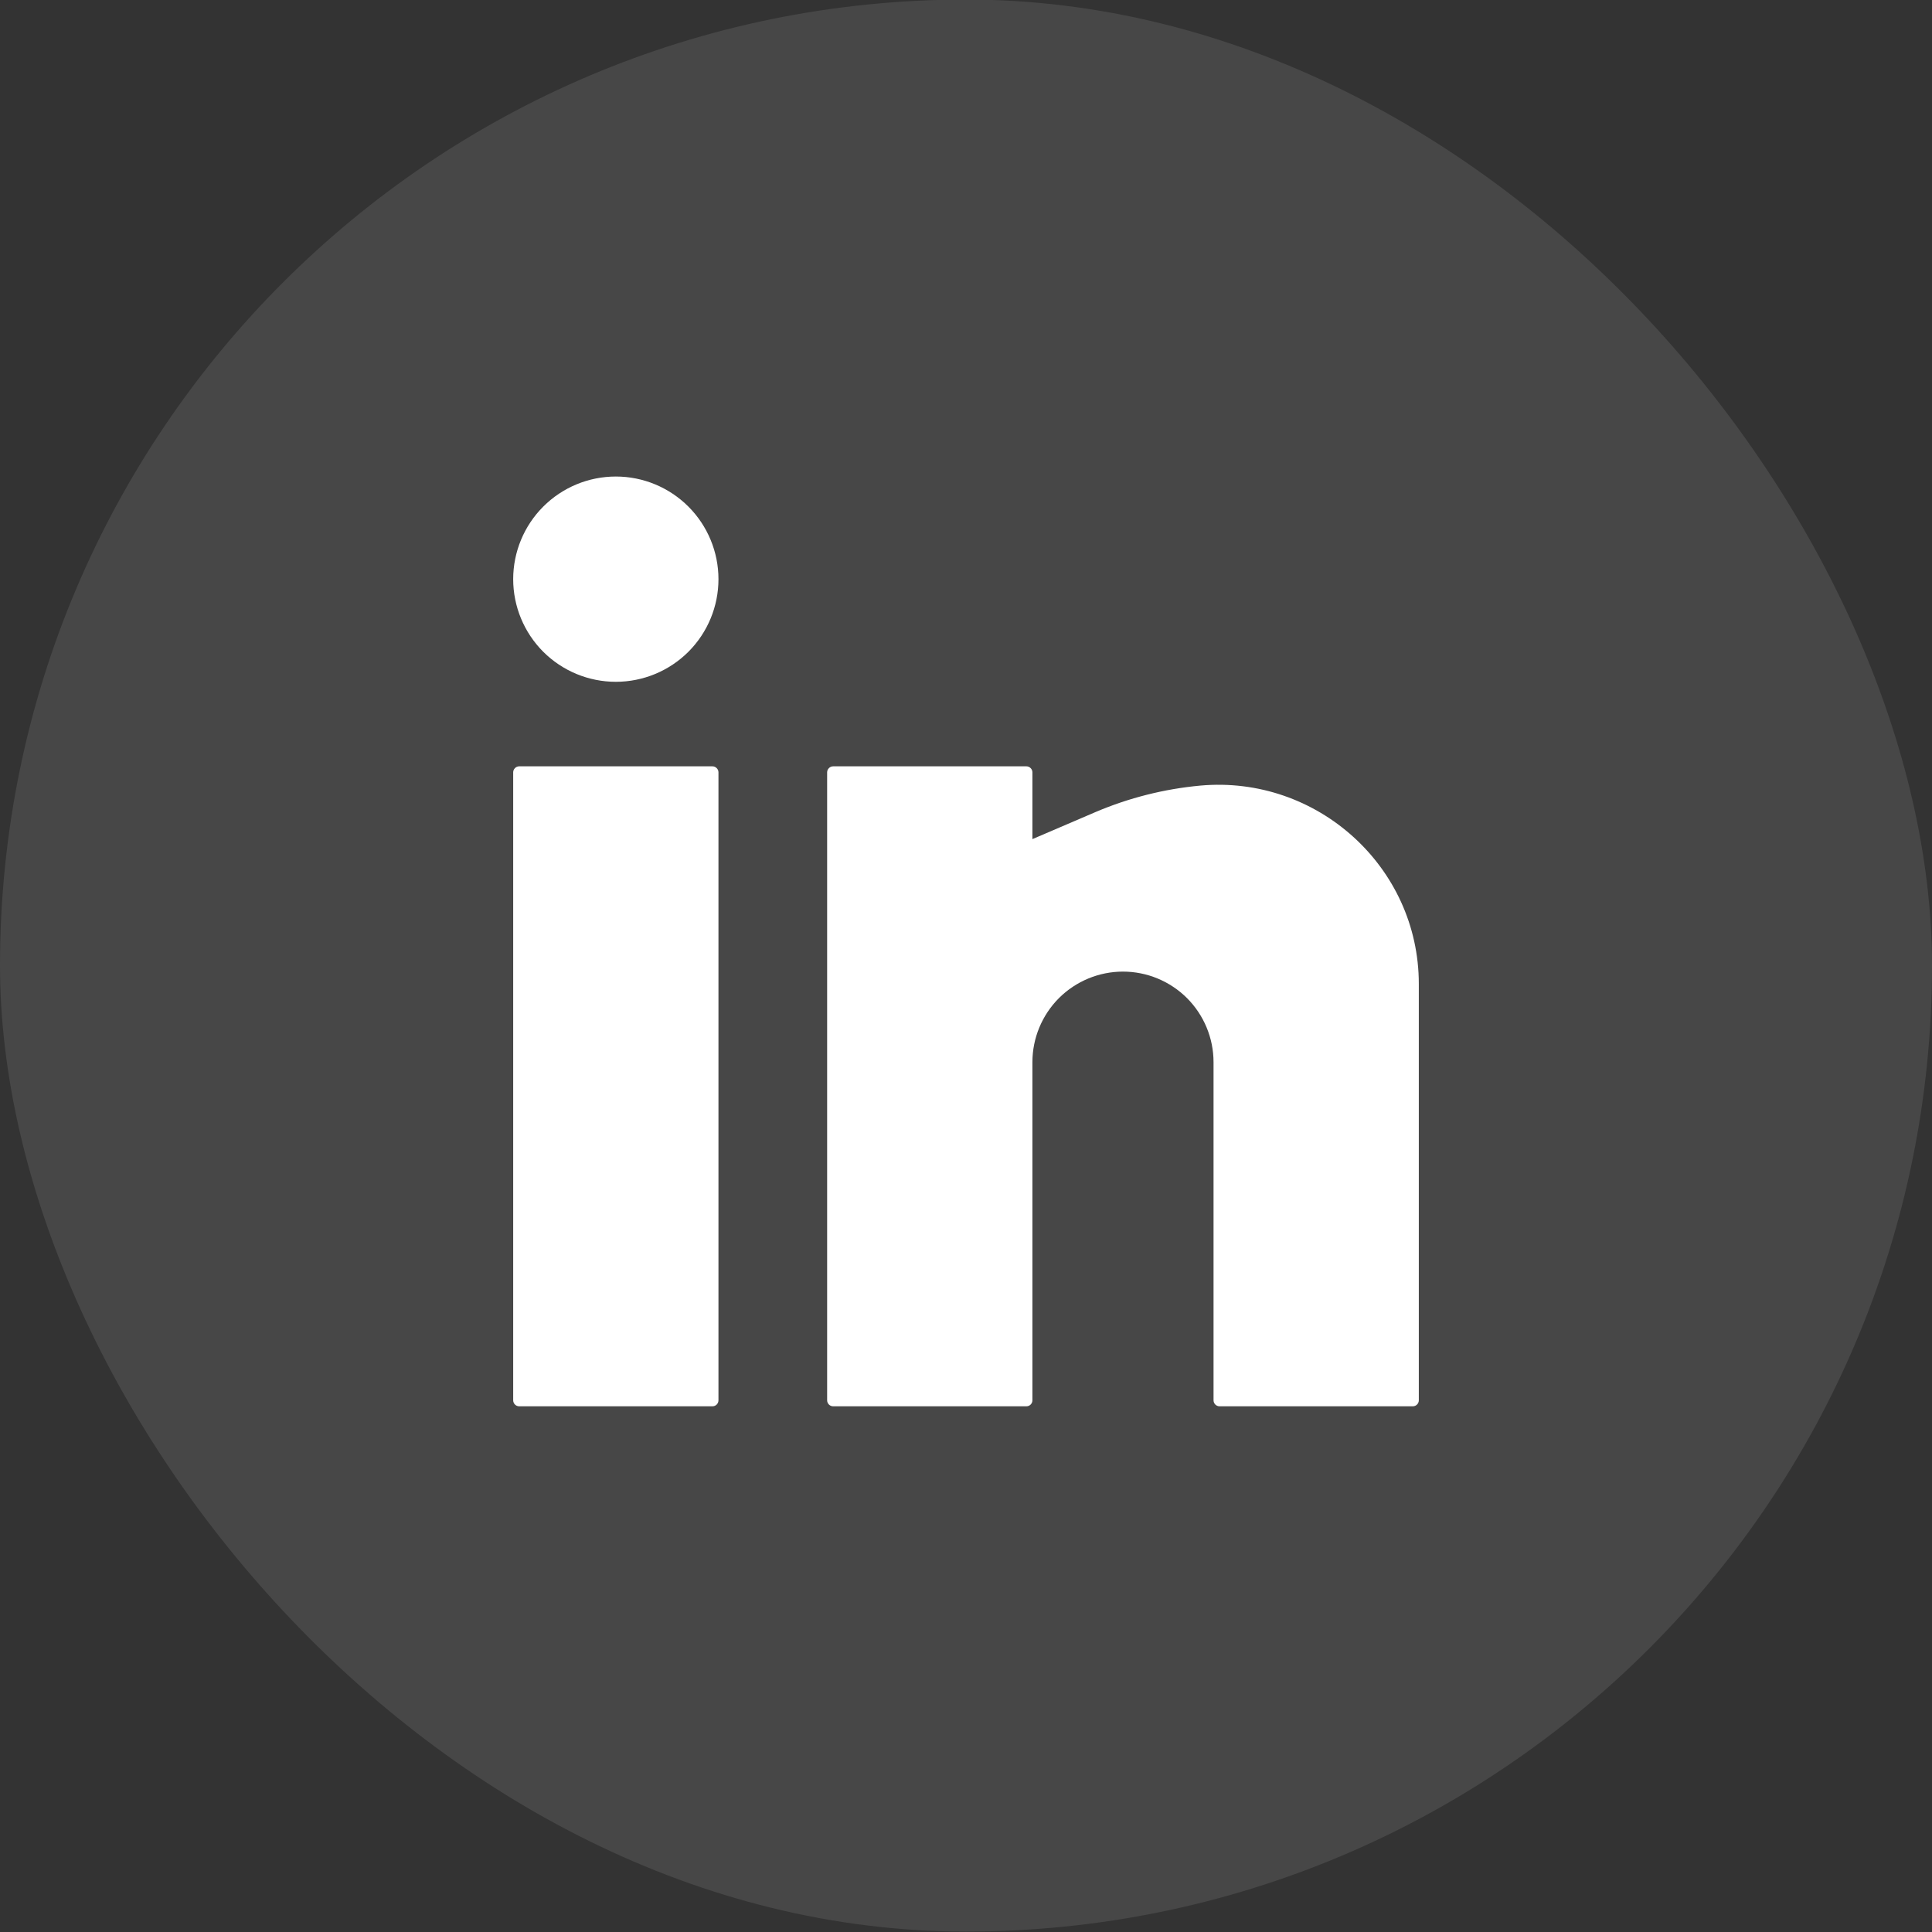 <svg width="40" height="40" viewBox="0 0 40 40" fill="none" xmlns="http://www.w3.org/2000/svg">
<rect x="0" y="0" width="40" height="40" fill="#333333" stroke="none"/>
<rect y="-0.009" width="40" height="40" rx="20" fill="white" fill-opacity="0.1"/>
<path d="M12.75 9.866C12.186 9.866 11.646 10.09 11.247 10.489C10.849 10.887 10.625 11.428 10.625 11.991C10.625 12.555 10.849 13.095 11.247 13.494C11.646 13.892 12.186 14.116 12.75 14.116C13.314 14.116 13.854 13.892 14.253 13.494C14.651 13.095 14.875 12.555 14.875 11.991C14.875 11.428 14.651 10.887 14.253 10.489C13.854 10.09 13.314 9.866 12.75 9.866ZM10.75 15.866C10.717 15.866 10.685 15.879 10.662 15.903C10.638 15.926 10.625 15.958 10.625 15.991V28.991C10.625 29.06 10.681 29.116 10.75 29.116H14.75C14.783 29.116 14.815 29.103 14.838 29.08C14.862 29.056 14.875 29.024 14.875 28.991V15.991C14.875 15.958 14.862 15.926 14.838 15.903C14.815 15.879 14.783 15.866 14.75 15.866H10.75ZM17.25 15.866C17.217 15.866 17.185 15.879 17.162 15.903C17.138 15.926 17.125 15.958 17.125 15.991V28.991C17.125 29.06 17.181 29.116 17.25 29.116H21.25C21.283 29.116 21.315 29.103 21.338 29.08C21.362 29.056 21.375 29.024 21.375 28.991V21.991C21.375 21.494 21.573 21.017 21.924 20.665C22.276 20.314 22.753 20.116 23.25 20.116C23.747 20.116 24.224 20.314 24.576 20.665C24.927 21.017 25.125 21.494 25.125 21.991V28.991C25.125 29.06 25.181 29.116 25.25 29.116H29.25C29.283 29.116 29.315 29.103 29.338 29.08C29.362 29.056 29.375 29.024 29.375 28.991V20.371C29.375 17.944 27.265 16.046 24.85 16.265C24.103 16.334 23.371 16.519 22.681 16.813L21.375 17.373V15.991C21.375 15.958 21.362 15.926 21.338 15.903C21.315 15.879 21.283 15.866 21.25 15.866H17.25Z" fill="white"/>
</svg>
